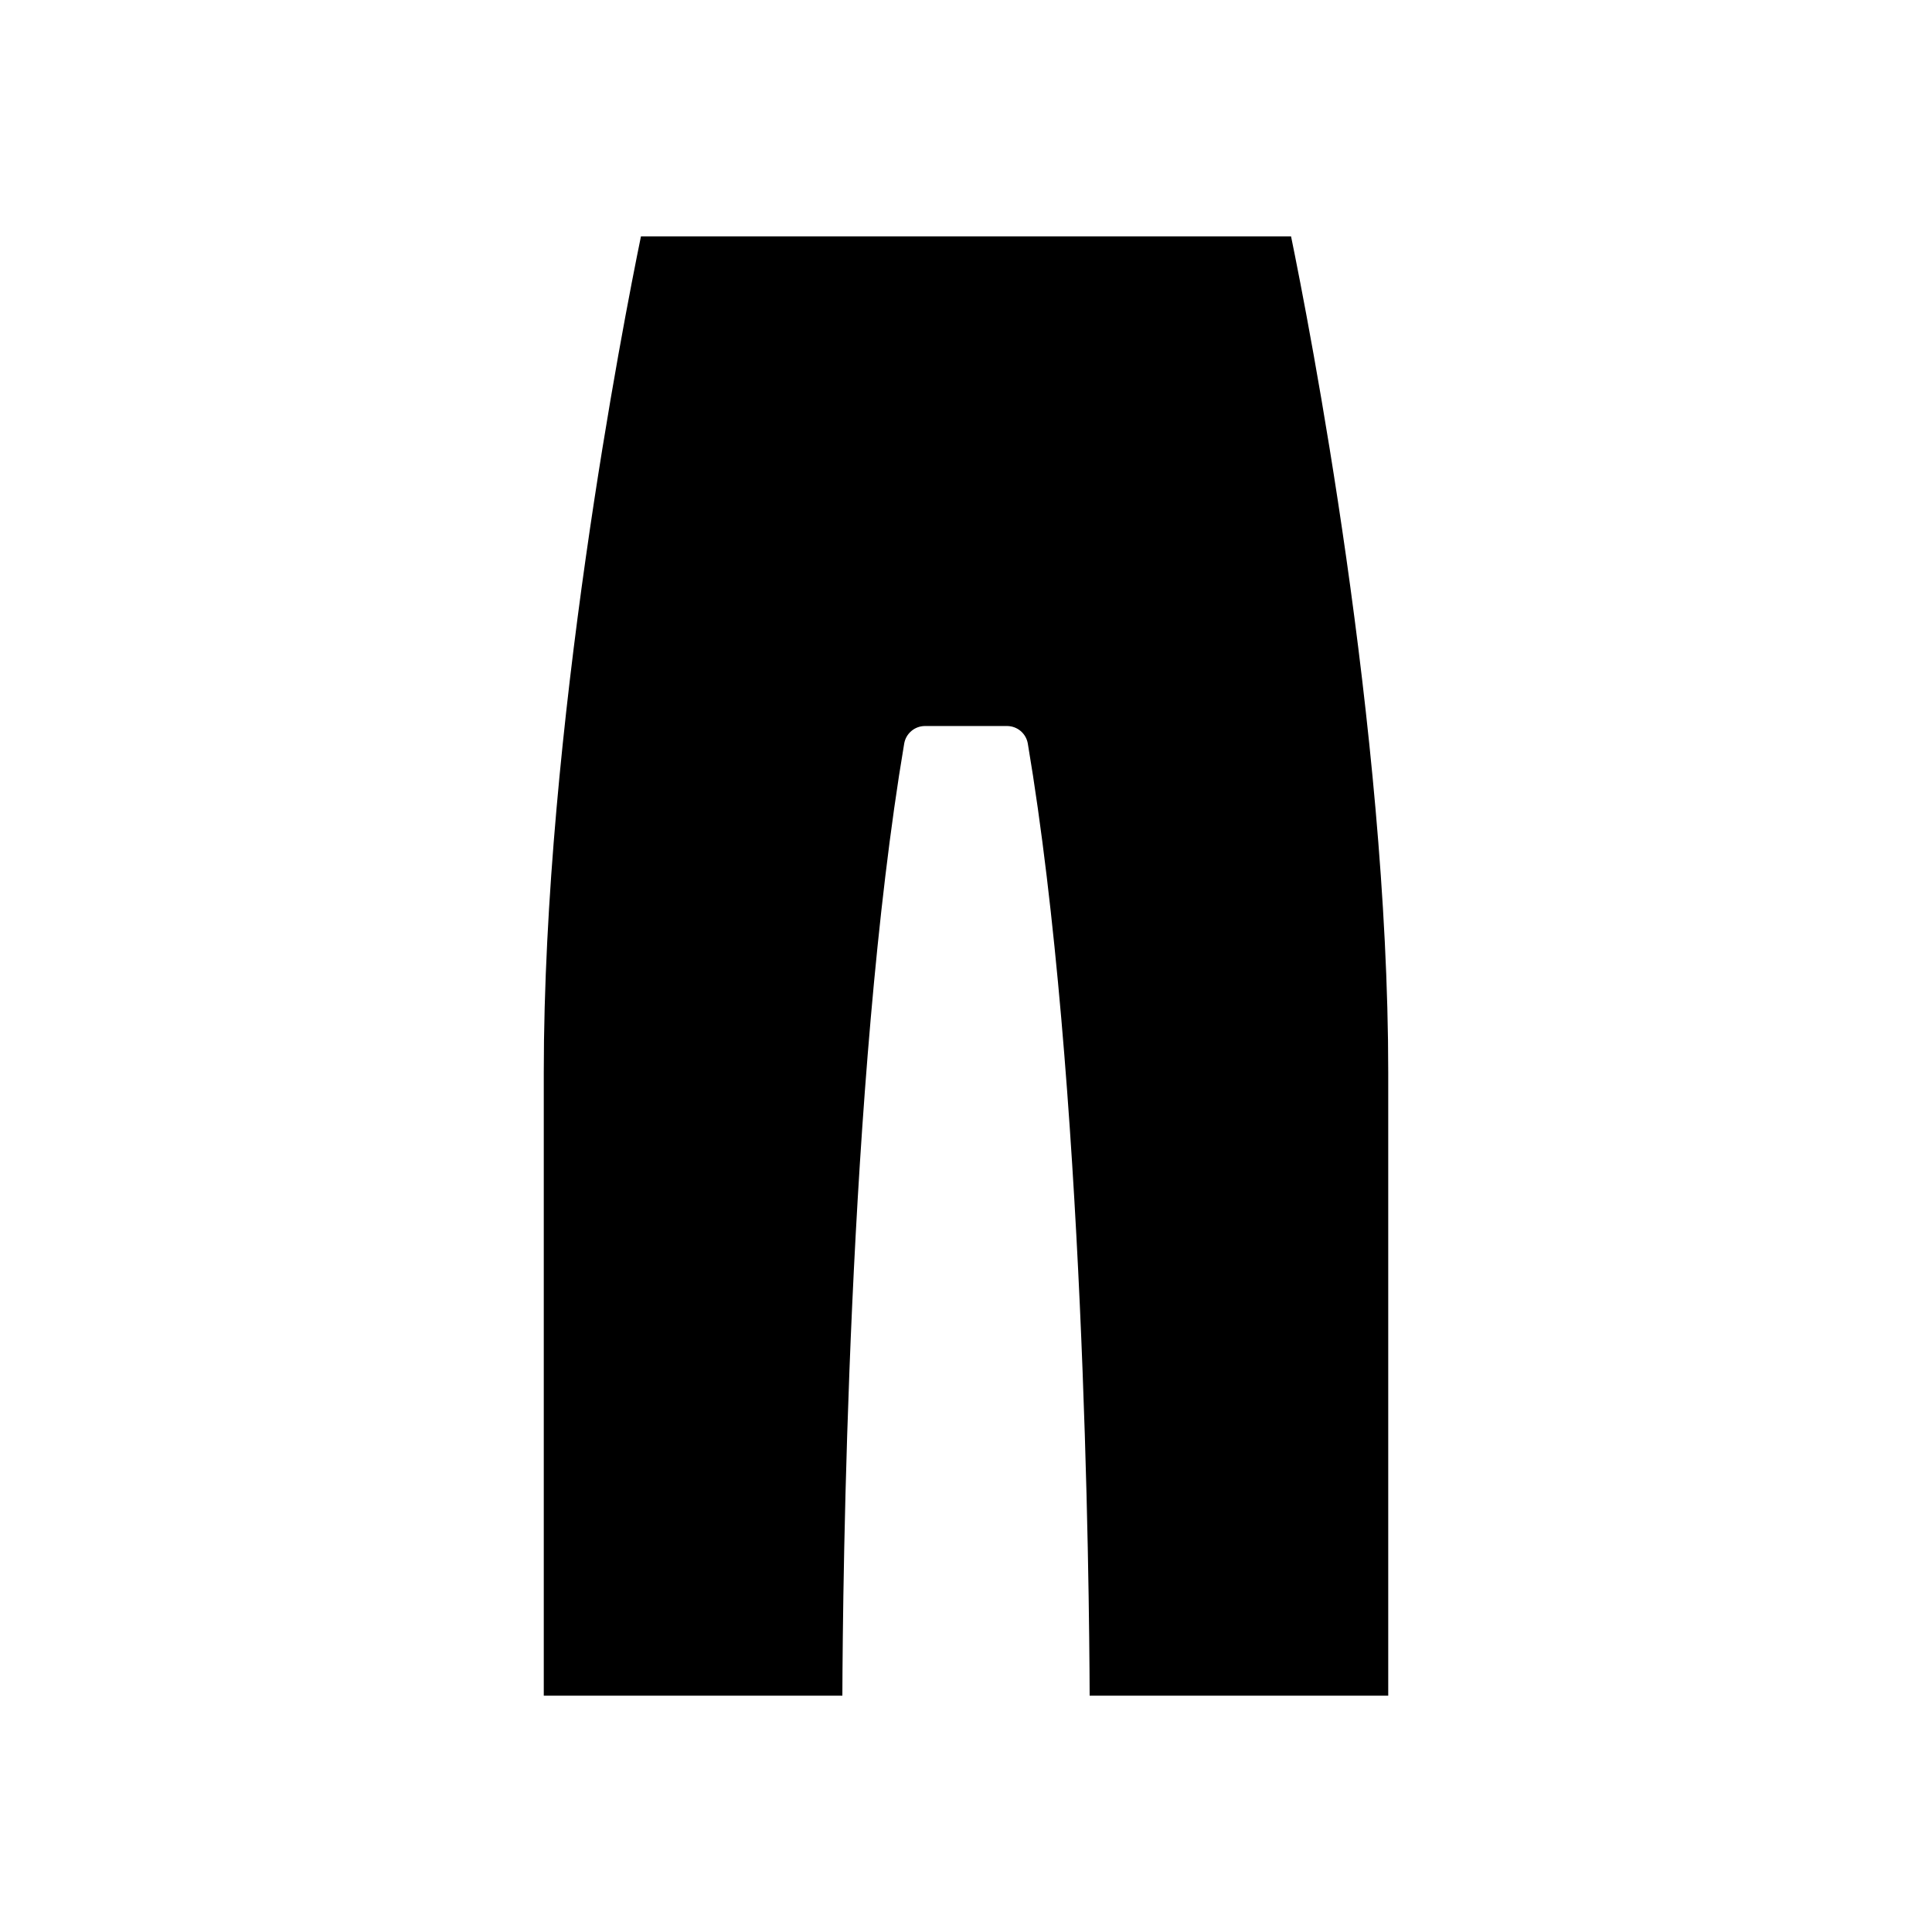 <?xml version="1.0" encoding="UTF-8"?>
<!-- Uploaded to: ICON Repo, www.svgrepo.com, Generator: ICON Repo Mixer Tools -->
<svg fill="#000000" width="800px" height="800px" version="1.1" viewBox="144 144 512 512" xmlns="http://www.w3.org/2000/svg">
 <path d="m313.86 206.64c-4.699 22.91-25.754 130.61-25.754 221.59v165.14h79.129c0.105-28.984 1.402-163.45 16.383-252.3 0.453-2.695 2.789-4.668 5.519-4.668h21.727c2.734 0 5.066 1.973 5.519 4.668 14.98 88.852 16.281 223.32 16.383 252.3h79.129v-165.14c0-91.016-21.051-198.68-25.754-221.59z"/>
</svg>